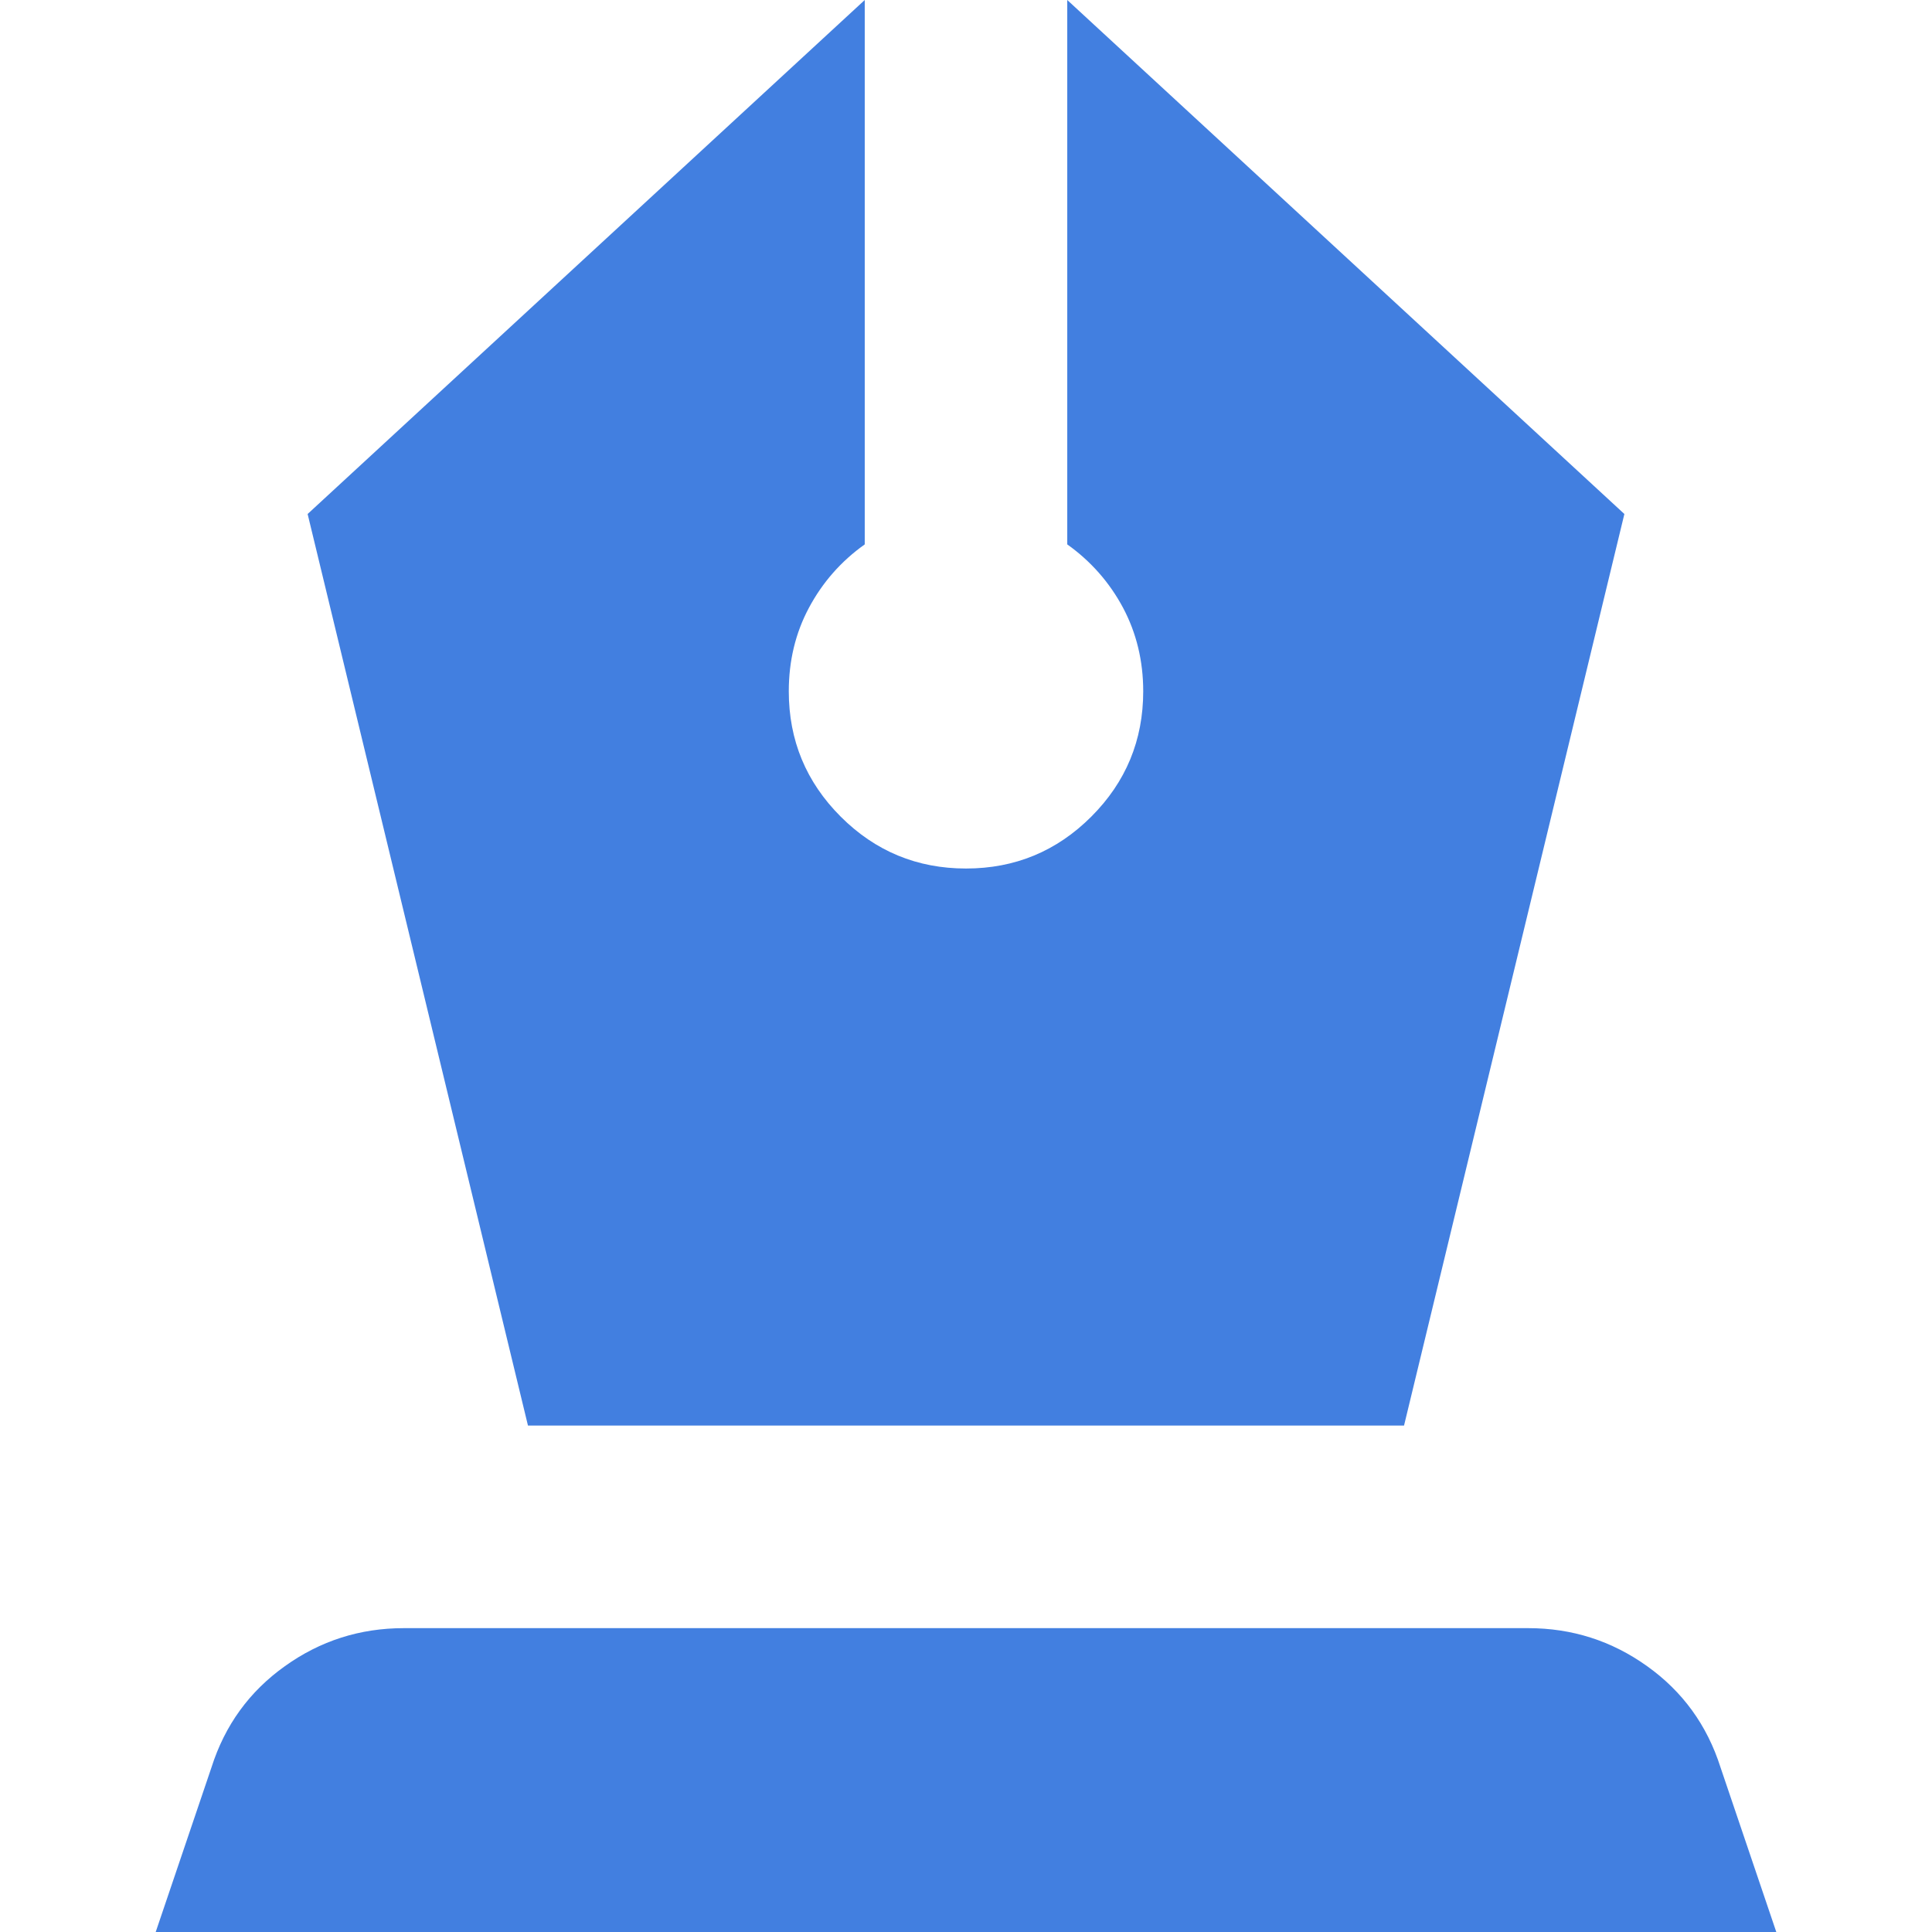<svg width="22" height="22" viewBox="0 0 22 22" fill="none" xmlns="http://www.w3.org/2000/svg">
<path d="M6.012 16.233H15.988L18.497 5.853L12.153 0V6.199C12.422 6.391 12.634 6.632 12.788 6.92C12.941 7.208 13.018 7.526 13.018 7.872C13.018 8.429 12.821 8.905 12.427 9.299C12.033 9.693 11.557 9.89 11 9.89C10.443 9.89 9.967 9.693 9.573 9.299C9.179 8.905 8.982 8.429 8.982 7.872C8.982 7.526 9.058 7.208 9.212 6.92C9.366 6.632 9.577 6.391 9.847 6.199V0L3.503 5.853L6.012 16.233ZM1.773 22L2.408 20.126C2.561 19.645 2.84 19.261 3.244 18.973C3.647 18.684 4.099 18.54 4.599 18.54H17.401C17.901 18.54 18.352 18.684 18.756 18.973C19.16 19.261 19.439 19.645 19.592 20.126L20.227 22H1.773Z" fill="#427FE0"/>
</svg>
